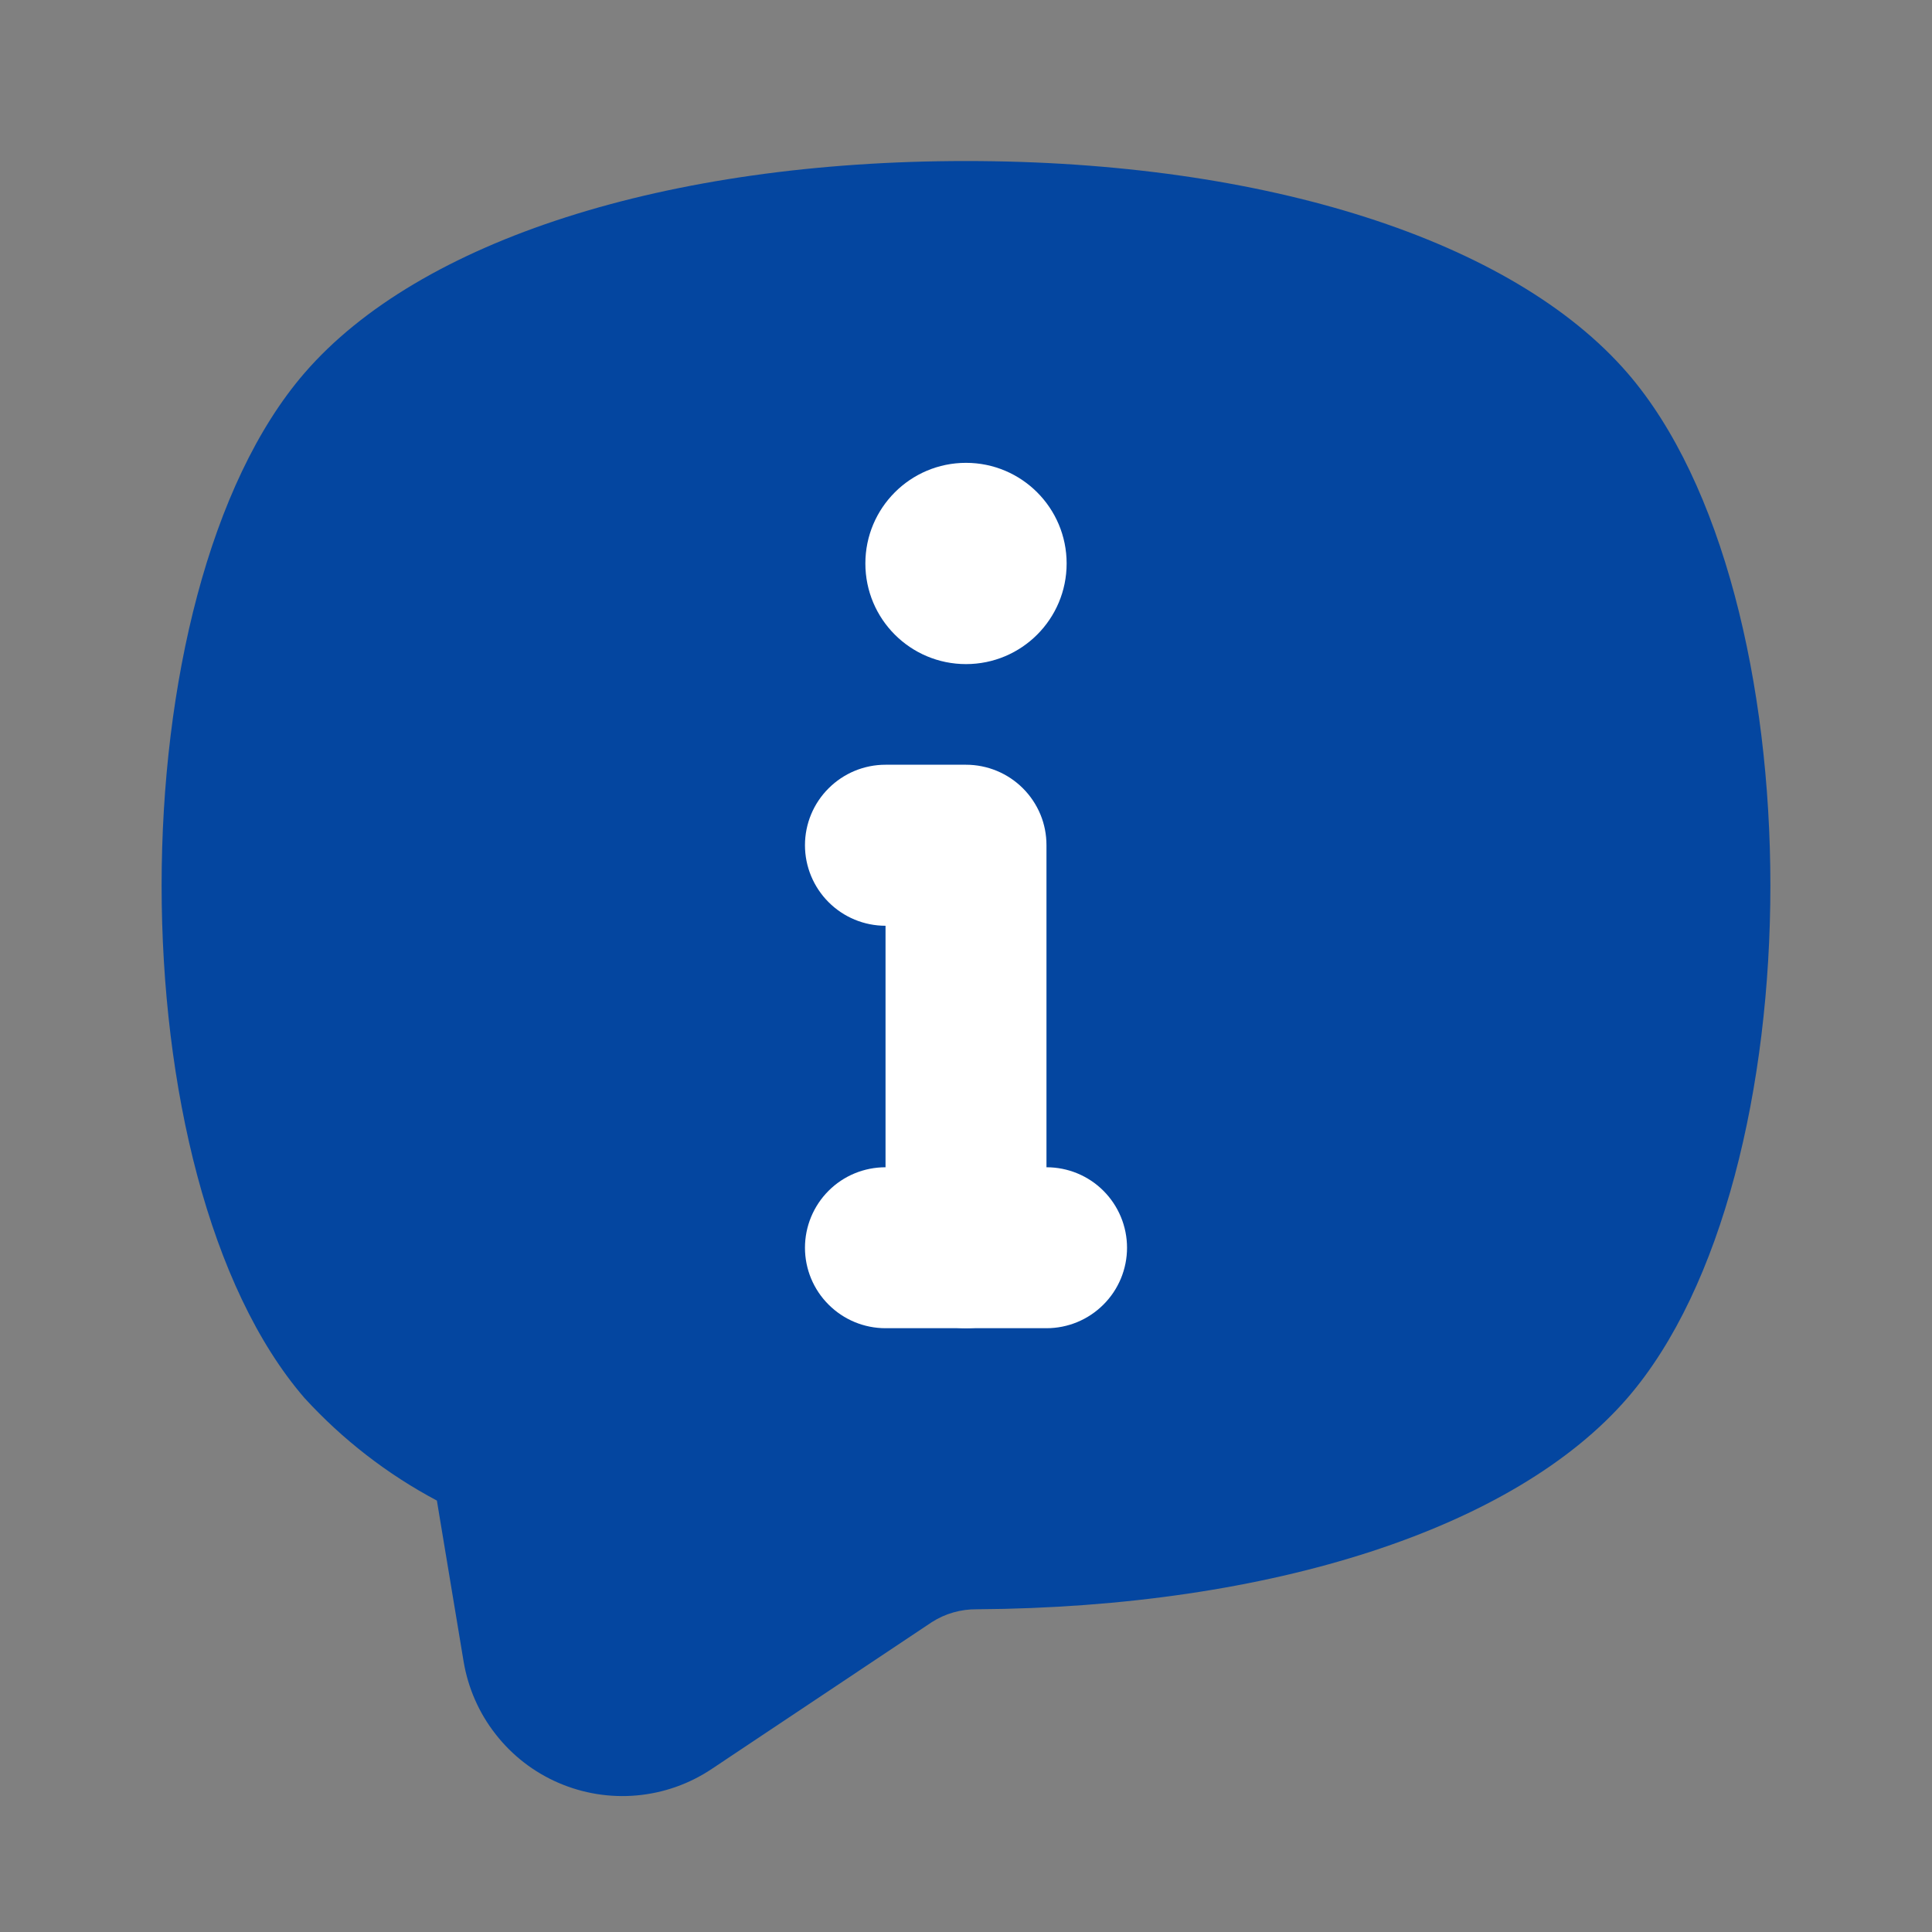 <?xml version="1.0" encoding="UTF-8"?> <svg xmlns="http://www.w3.org/2000/svg" width="23" height="23" viewBox="0 0 23 23" fill="none"><rect x="0" y="0" width="23" height="23" fill="#808080" stroke="none"/><path d="M11.501 1.917H11.5C7.936 1.917 4.991 2.86 3.625 4.441C1.357 7.064 1.357 14.019 3.625 16.643C4.077 17.137 4.61 17.55 5.201 17.864L5.519 19.779C5.572 20.095 5.702 20.393 5.9 20.645C6.097 20.898 6.354 21.097 6.648 21.224C6.942 21.351 7.263 21.403 7.582 21.374C7.901 21.345 8.207 21.237 8.473 21.059L11.092 19.312C11.252 19.209 11.439 19.156 11.629 19.158C15.138 19.135 18.033 18.194 19.375 16.642C21.643 14.019 21.643 7.064 19.375 4.441C18.009 2.861 15.065 1.917 11.501 1.917Z" fill="#0446A0"></path><path d="M11.5 7.906C12.162 7.906 12.698 7.37 12.698 6.708C12.698 6.047 12.162 5.51 11.5 5.51C10.838 5.51 10.302 6.047 10.302 6.708C10.302 7.37 10.838 7.906 11.5 7.906Z" fill="white"></path><path d="M11.5 15.812C11.374 15.812 11.249 15.788 11.133 15.739C11.017 15.691 10.911 15.621 10.822 15.532C10.733 15.443 10.663 15.337 10.615 15.221C10.566 15.104 10.542 14.98 10.542 14.854V11.021C10.287 11.021 10.044 10.92 9.864 10.74C9.684 10.56 9.583 10.316 9.583 10.062C9.583 9.808 9.684 9.564 9.864 9.385C10.044 9.205 10.287 9.104 10.542 9.104H11.5C11.626 9.104 11.751 9.129 11.867 9.177C11.983 9.225 12.089 9.296 12.178 9.385C12.267 9.474 12.337 9.579 12.386 9.696C12.434 9.812 12.458 9.936 12.458 10.062V14.854C12.458 14.98 12.434 15.104 12.386 15.221C12.337 15.337 12.267 15.443 12.178 15.532C12.089 15.621 11.983 15.691 11.867 15.739C11.751 15.788 11.626 15.812 11.5 15.812Z" fill="white"></path><path d="M12.458 15.812H10.542C10.287 15.812 10.044 15.711 9.864 15.531C9.684 15.352 9.583 15.108 9.583 14.854C9.583 14.6 9.684 14.356 9.864 14.176C10.044 13.996 10.287 13.896 10.542 13.896H12.458C12.713 13.896 12.956 13.996 13.136 14.176C13.316 14.356 13.417 14.6 13.417 14.854C13.417 15.108 13.316 15.352 13.136 15.531C12.956 15.711 12.713 15.812 12.458 15.812Z" fill="white"></path></svg> 